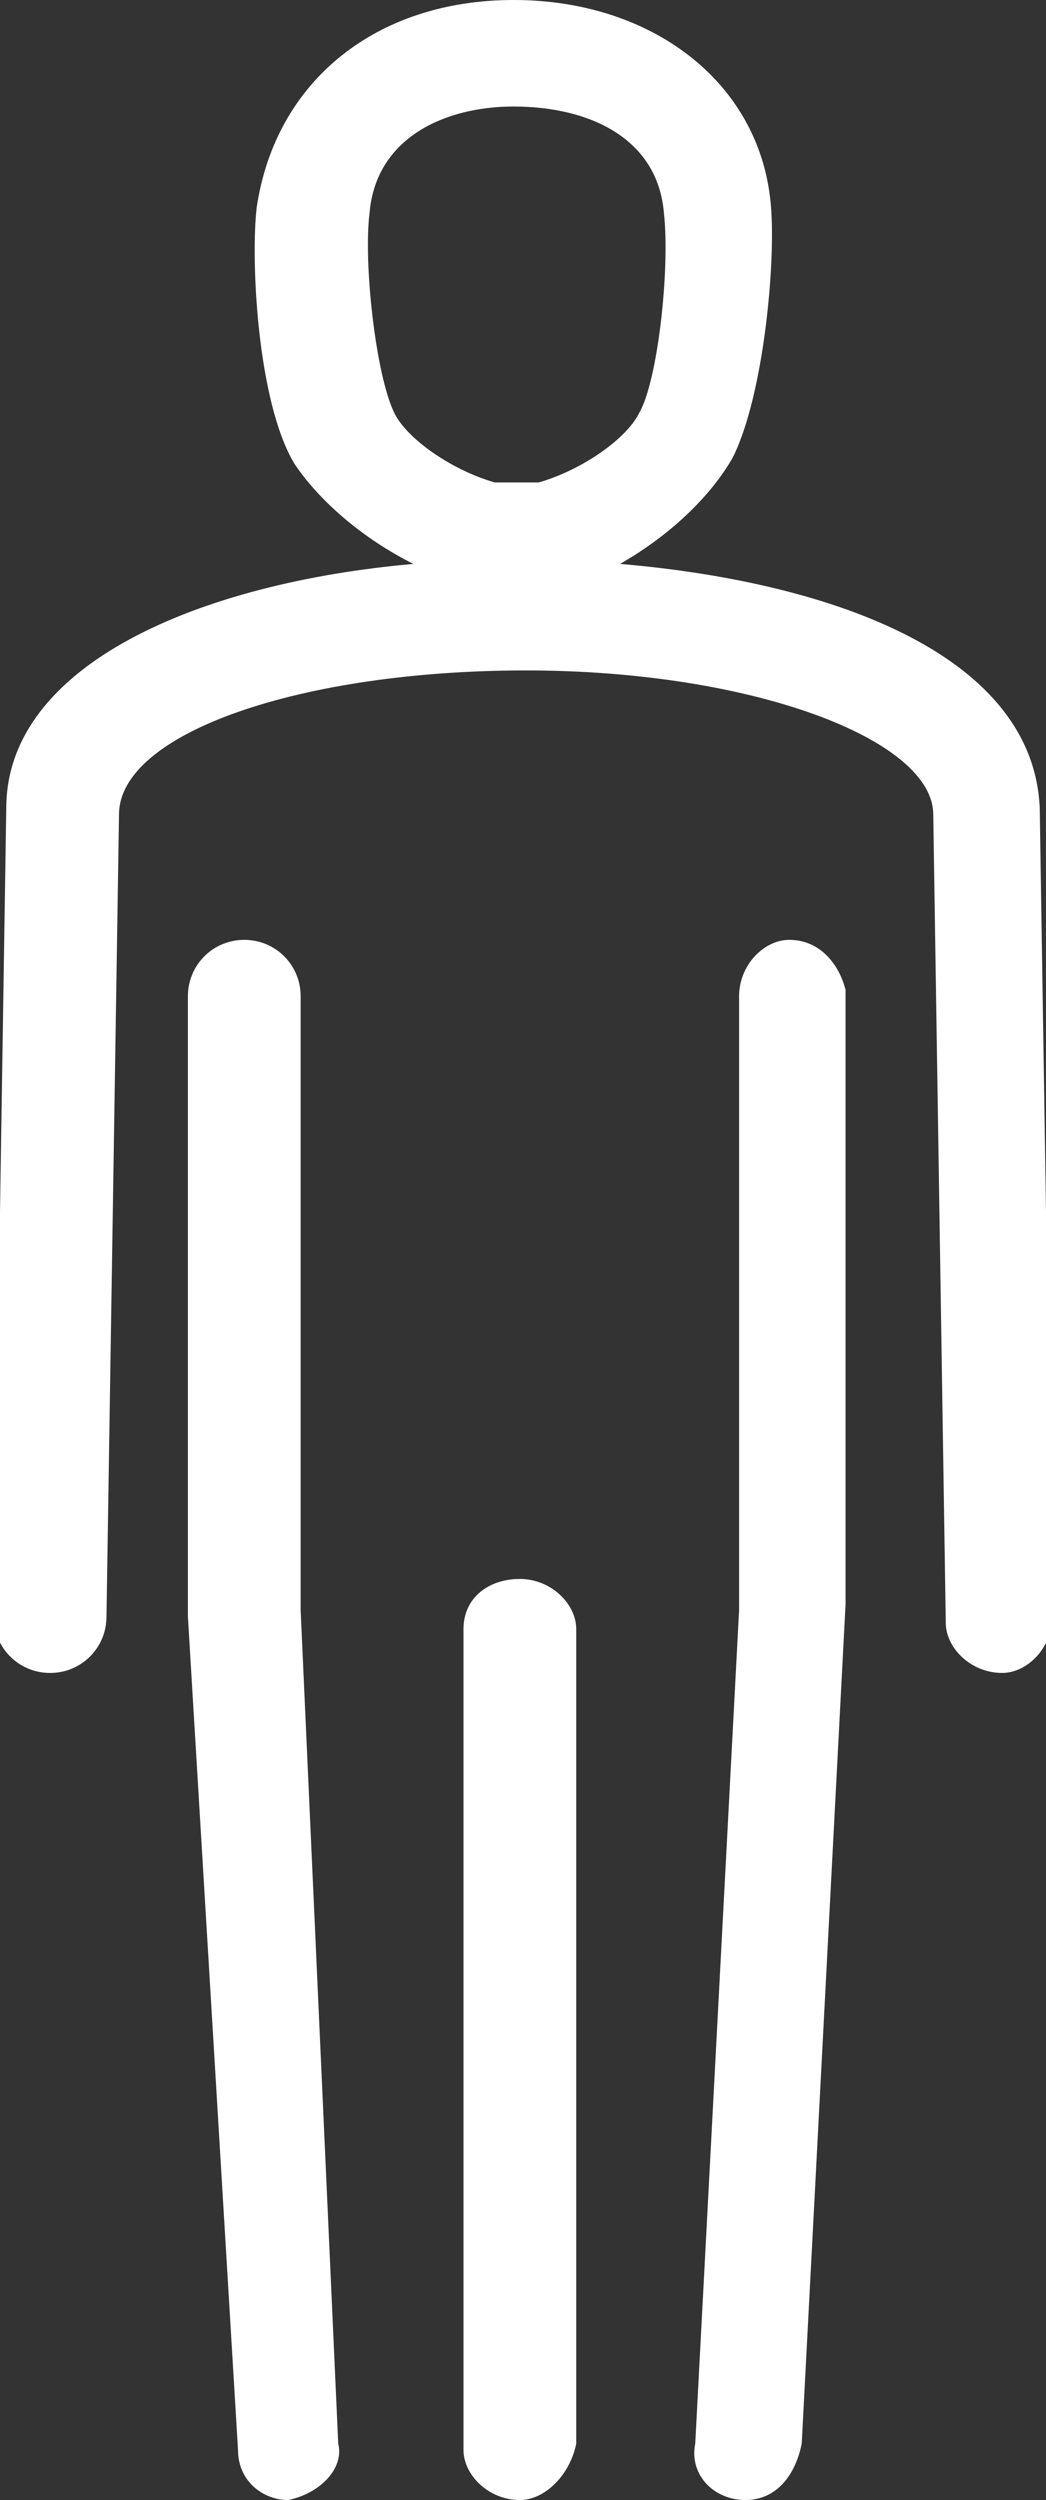 <svg version="1.1" id="Ebene_1" xmlns="http://www.w3.org/2000/svg" xmlns:xlink="http://www.w3.org/1999/xlink" x="0px" y="0px" viewBox="0 0 16.7 39.9" style="enable-background:new 0 0 16.7 39.9;" xml:space="preserve" width="100%" height="100%" preserveAspectRatio="none"><rect x="0" y="0" width="16.7" height="39.9" fill="#333333" stroke="none"/><style type="text/css"> .st0{fill:#FFFFFF;} </style><path class="st0" d="M4.6,39.9c-0.4,0-0.8-0.3-0.8-0.8L3,25.8l0-9.9C3,15.4,3.4,15,3.9,15c0.5,0,0.9,0.4,0.9,0.9l0,9.8L5.4,39 C5.5,39.4,5.1,39.8,4.6,39.9C4.6,39.9,4.6,39.9,4.6,39.9z M11.9,39.9C11.9,39.9,11.9,39.9,11.9,39.9c-0.5,0-0.9-0.4-0.8-0.9 l0.7-13.3l0-9.8c0-0.5,0.4-0.9,0.8-0.9c0,0,0,0,0,0c0.5,0,0.8,0.4,0.9,0.8l0,9.8L12.8,39C12.7,39.5,12.4,39.9,11.9,39.9z M8.3,39.9 c-0.5,0-0.9-0.4-0.9-0.8V26c0-0.5,0.4-0.8,0.9-0.8s0.9,0.4,0.9,0.8v13C9.1,39.5,8.7,39.9,8.3,39.9z M0.8,26.7 C0.8,26.7,0.8,26.7,0.8,26.7c-0.5,0-0.9-0.4-0.9-0.9l0.2-12.9c0-2.3,3.1-3.6,6.5-3.9c-0.8-0.4-1.5-1-1.9-1.6c-0.6-1-0.7-3.3-0.6-4.1 C4.4,1.3,6,0,8.2,0c2.2,0,3.9,1.3,4.1,3.2l0,0c0.1,0.9-0.1,3.1-0.6,4.1C11.3,8,10.6,8.6,9.9,9c3.5,0.3,6.6,1.5,6.7,3.9l0.2,12.9 c0,0.5-0.4,0.9-0.8,0.9c-0.5,0-0.9-0.4-0.9-0.8l-0.2-12.9c0-1.2-2.9-2.3-6.5-2.3c-3.6,0-6.5,1-6.5,2.3L1.7,25.8 C1.7,26.3,1.3,26.7,0.8,26.7z M8.2,1.7C7.1,1.7,6,2.2,5.9,3.4C5.8,4.2,6,6,6.3,6.6C6.5,7,7.2,7.5,7.9,7.7c0.3,0,0.3,0,0.7,0 C9.3,7.5,10,7,10.2,6.6c0.3-0.5,0.5-2.3,0.4-3.2C10.5,2.2,9.4,1.7,8.2,1.7z"/></svg>